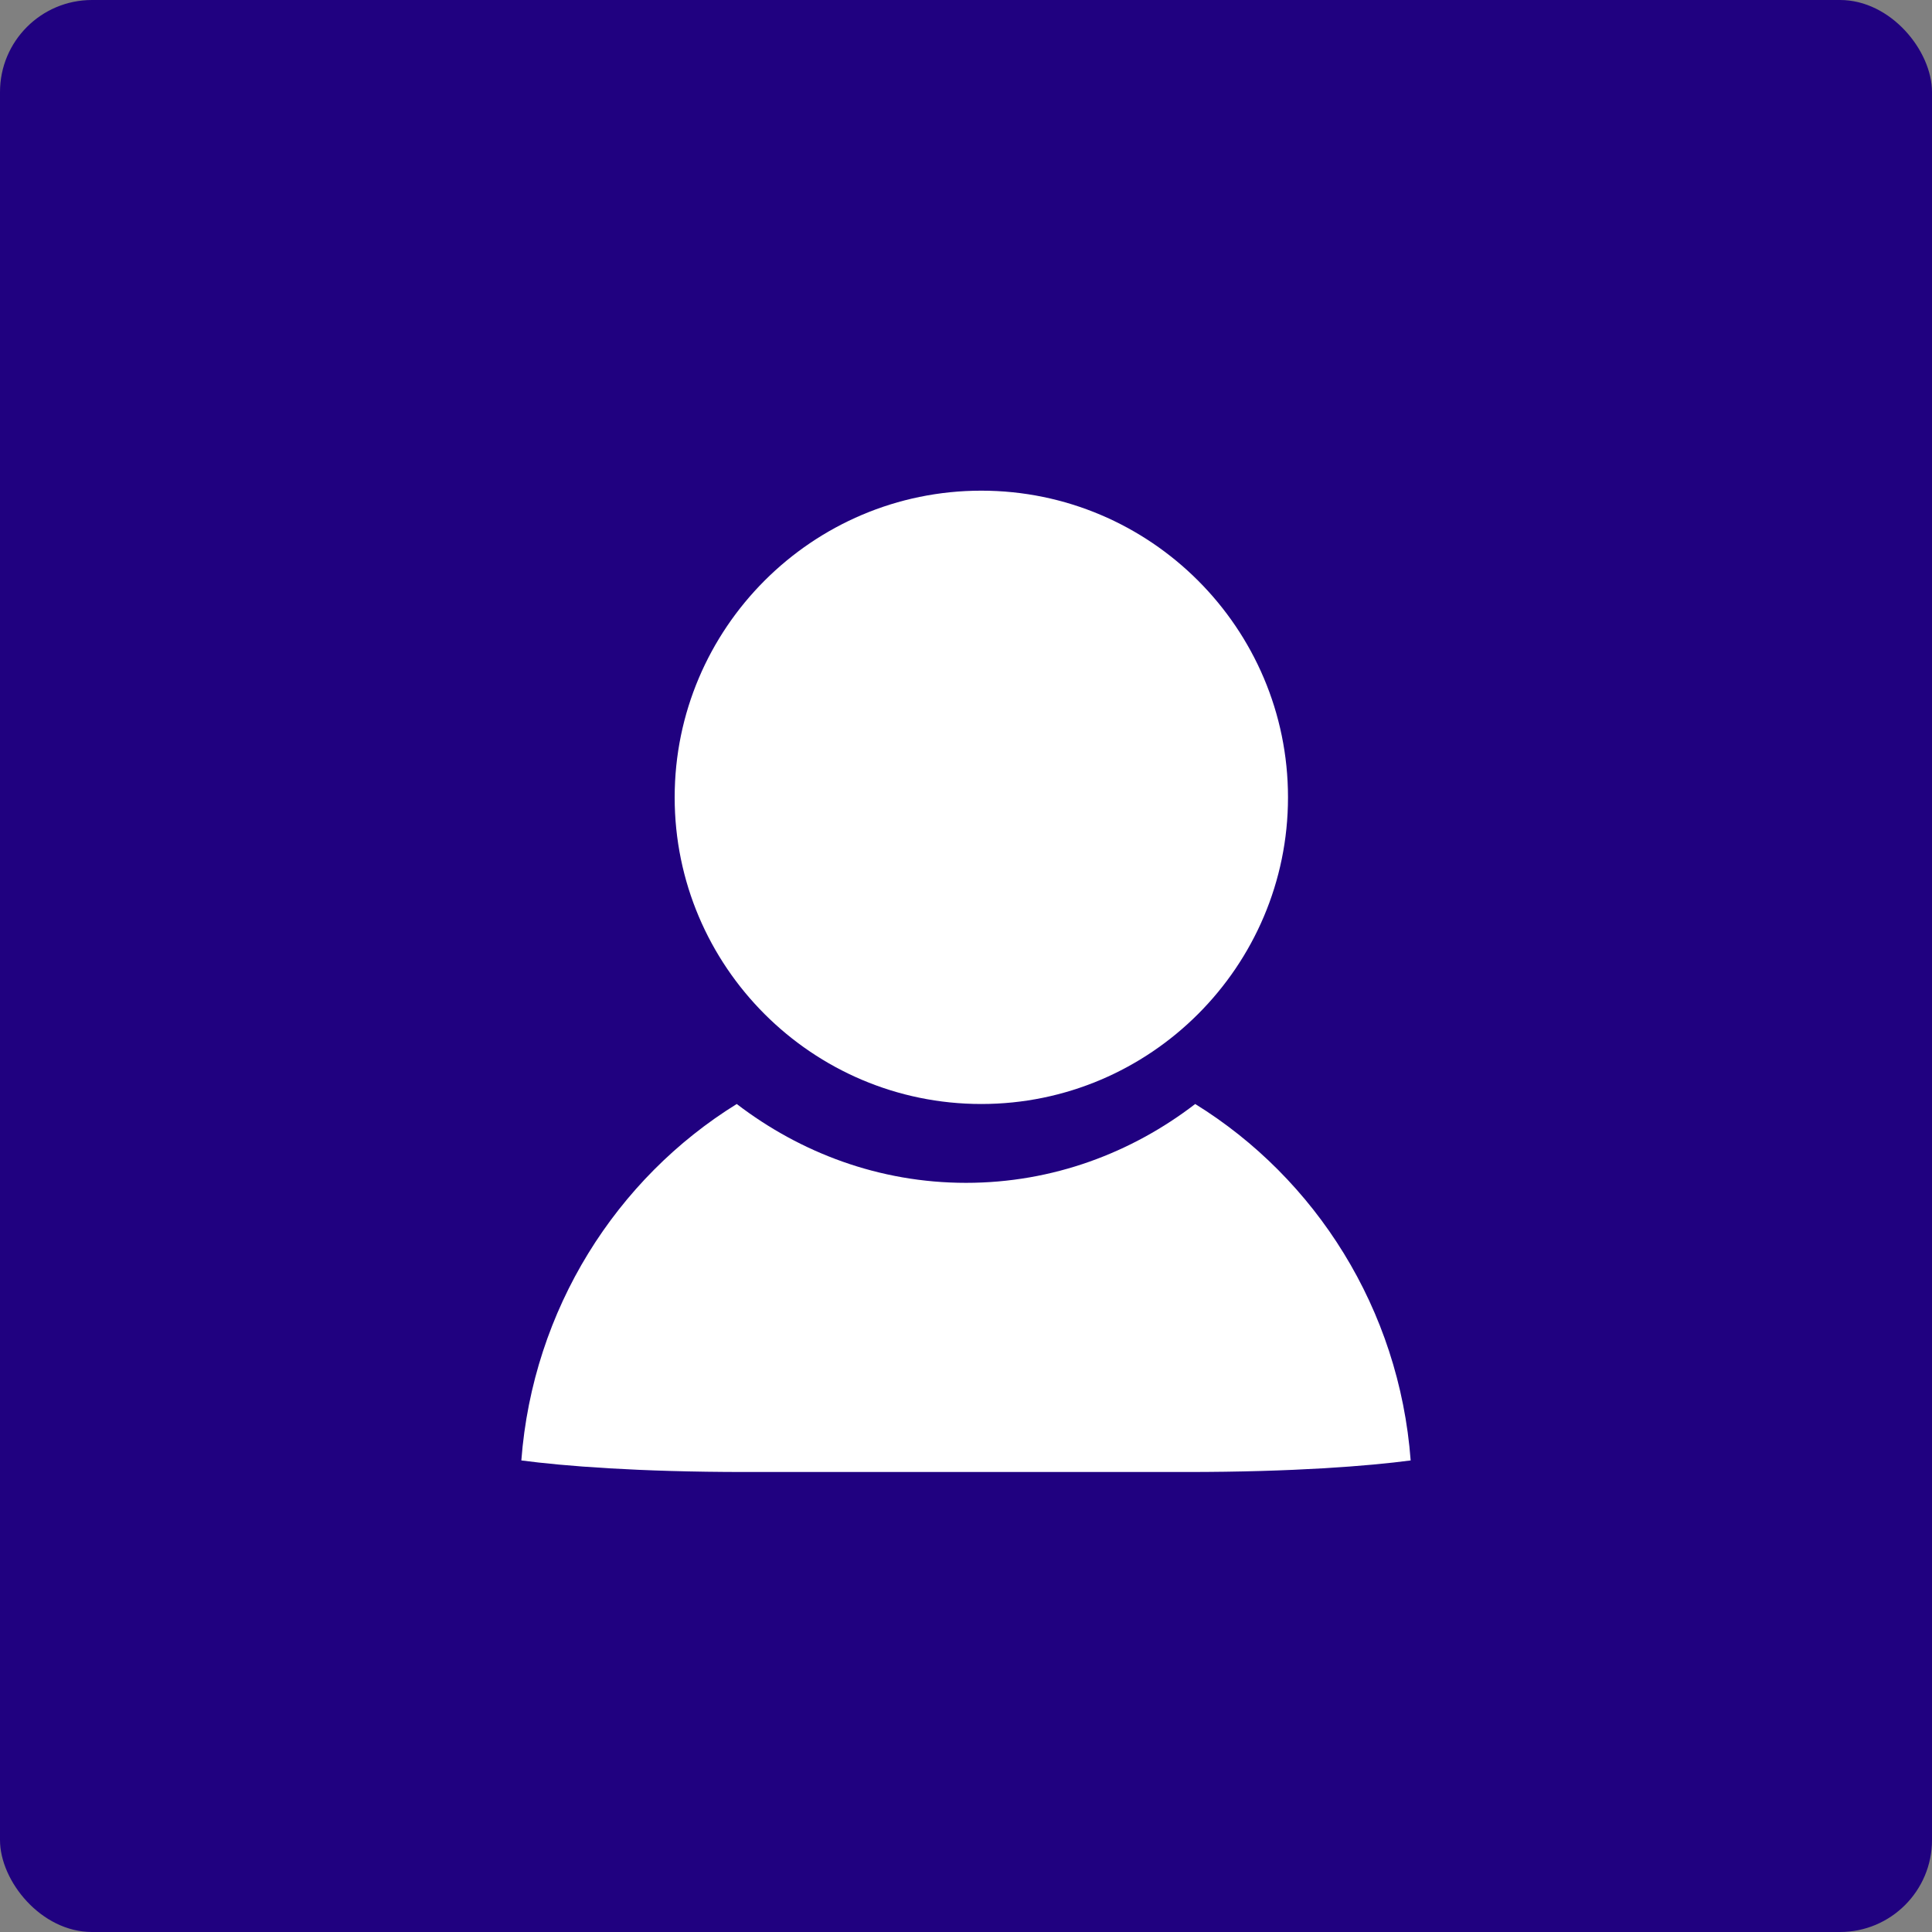 <svg xmlns="http://www.w3.org/2000/svg" xmlns:xlink="http://www.w3.org/1999/xlink" width="63px" height="63px" viewBox="0 0 63 63"><rect x="0" y="0" width="63" height="63" fill="#808080" stroke="none"/><title>编组 2备份 15</title><g id="&#x9875;&#x9762;-1" stroke="none" stroke-width="1" fill="none" fill-rule="evenodd"><g id="&#x7F16;&#x7EC4;-2&#x5907;&#x4EFD;-15"><rect id="&#x77E9;&#x5F62;" fill="#200180" x="0" y="0" width="63" height="63" rx="3"></rect><g id="&#x90AE;&#x7BB1;-(1)" transform="translate(17, 16)" fill="#FFFFFF" fill-rule="nonzero"><g id="&#x4EBA;&#x5458;"><path d="M14.999,0 C9.488,0 5,4.487 5,10.001 C5,15.512 9.484,20 14.999,20 C20.512,20 25,15.512 25,10.001 C25,4.487 20.512,0 14.999,0 Z" id="&#x8DEF;&#x5F84;"></path><path d="M21.974,20 C19.908,21.588 17.335,22.571 14.501,22.571 C11.666,22.571 9.095,21.585 7.024,20 C3.104,22.427 0.375,26.688 0,31.623 C1.373,31.805 3.815,32 7.301,32 L21.695,32 C25.182,32 27.626,31.805 29,31.623 C28.628,26.685 25.899,22.427 21.974,20 Z" id="&#x8DEF;&#x5F84;"></path></g></g></g></g></svg>